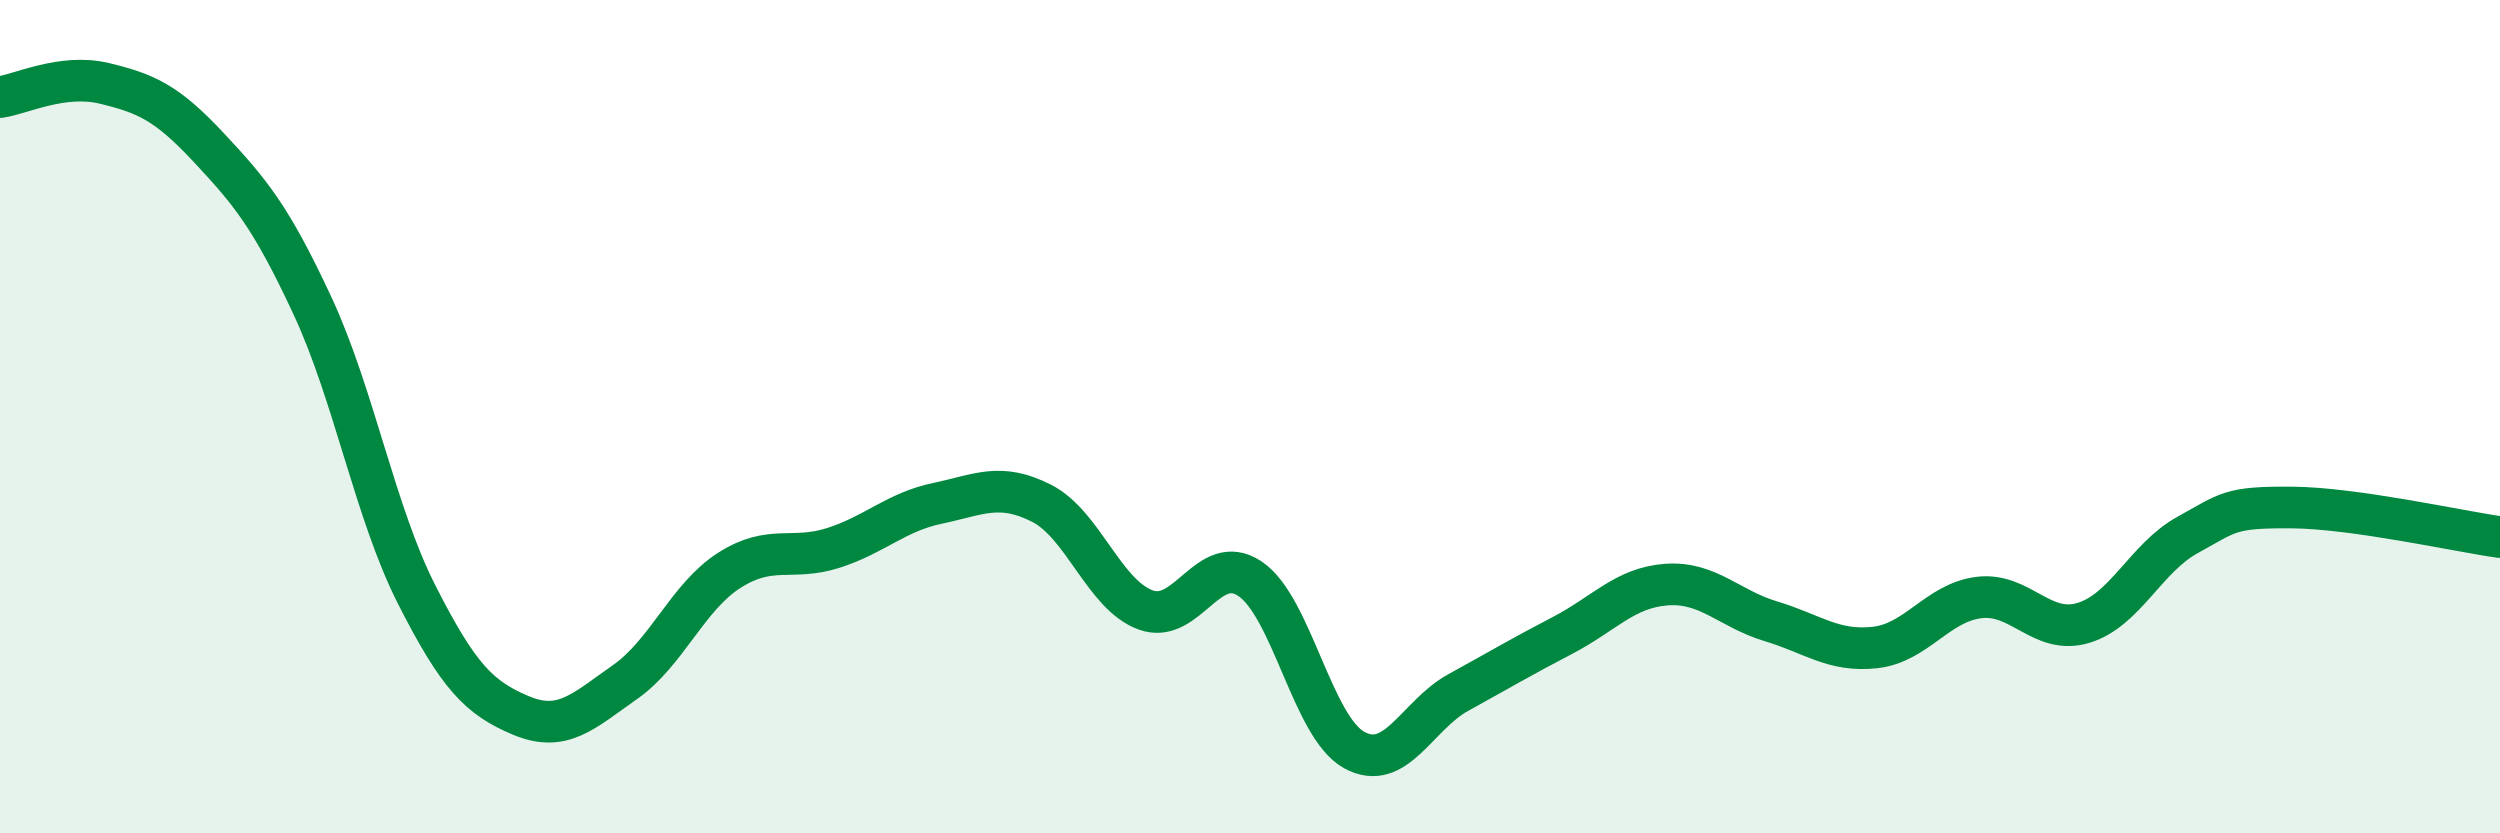 
    <svg width="60" height="20" viewBox="0 0 60 20" xmlns="http://www.w3.org/2000/svg">
      <path
        d="M 0,2.33 C 0.5,2.26 1.5,1.76 2.5,2 C 3.5,2.24 4,2.46 5,3.53 C 6,4.6 6.5,5.19 7.5,7.34 C 8.5,9.49 9,12.3 10,14.27 C 11,16.24 11.5,16.75 12.5,17.17 C 13.5,17.59 14,17.07 15,16.37 C 16,15.67 16.5,14.33 17.5,13.69 C 18.5,13.05 19,13.47 20,13.15 C 21,12.83 21.5,12.29 22.5,12.08 C 23.5,11.87 24,11.57 25,12.08 C 26,12.59 26.5,14.28 27.5,14.64 C 28.5,15 29,13.22 30,13.89 C 31,14.56 31.5,17.45 32.5,18 C 33.5,18.55 34,17.17 35,16.62 C 36,16.07 36.5,15.77 37.5,15.25 C 38.5,14.73 39,14.1 40,14.03 C 41,13.96 41.5,14.61 42.5,14.91 C 43.5,15.21 44,15.65 45,15.54 C 46,15.43 46.5,14.46 47.5,14.34 C 48.5,14.22 49,15.25 50,14.95 C 51,14.65 51.5,13.39 52.5,12.84 C 53.5,12.29 53.5,12.17 55,12.18 C 56.5,12.19 59,12.75 60,12.89L60 20L0 20Z"
        fill="#008740"
        opacity="0.1"
        stroke-linecap="round"
        stroke-linejoin="round"
      />
      <path
        d="M 0,2.33 C 0.5,2.26 1.5,1.76 2.5,2 C 3.5,2.24 4,2.46 5,3.53 C 6,4.6 6.5,5.19 7.5,7.34 C 8.5,9.49 9,12.3 10,14.27 C 11,16.24 11.5,16.75 12.5,17.17 C 13.5,17.59 14,17.07 15,16.37 C 16,15.67 16.5,14.33 17.5,13.69 C 18.5,13.05 19,13.47 20,13.15 C 21,12.83 21.5,12.29 22.5,12.08 C 23.5,11.87 24,11.57 25,12.08 C 26,12.59 26.5,14.28 27.5,14.64 C 28.5,15 29,13.22 30,13.89 C 31,14.56 31.5,17.45 32.5,18 C 33.5,18.55 34,17.17 35,16.62 C 36,16.07 36.5,15.77 37.5,15.25 C 38.5,14.73 39,14.1 40,14.03 C 41,13.96 41.5,14.61 42.5,14.91 C 43.5,15.21 44,15.65 45,15.54 C 46,15.43 46.5,14.46 47.5,14.34 C 48.5,14.22 49,15.25 50,14.95 C 51,14.65 51.5,13.39 52.5,12.84 C 53.5,12.29 53.5,12.17 55,12.18 C 56.5,12.19 59,12.75 60,12.89"
        stroke="#008740"
        stroke-width="1"
        fill="none"
        stroke-linecap="round"
        stroke-linejoin="round"
      />
    </svg>
  